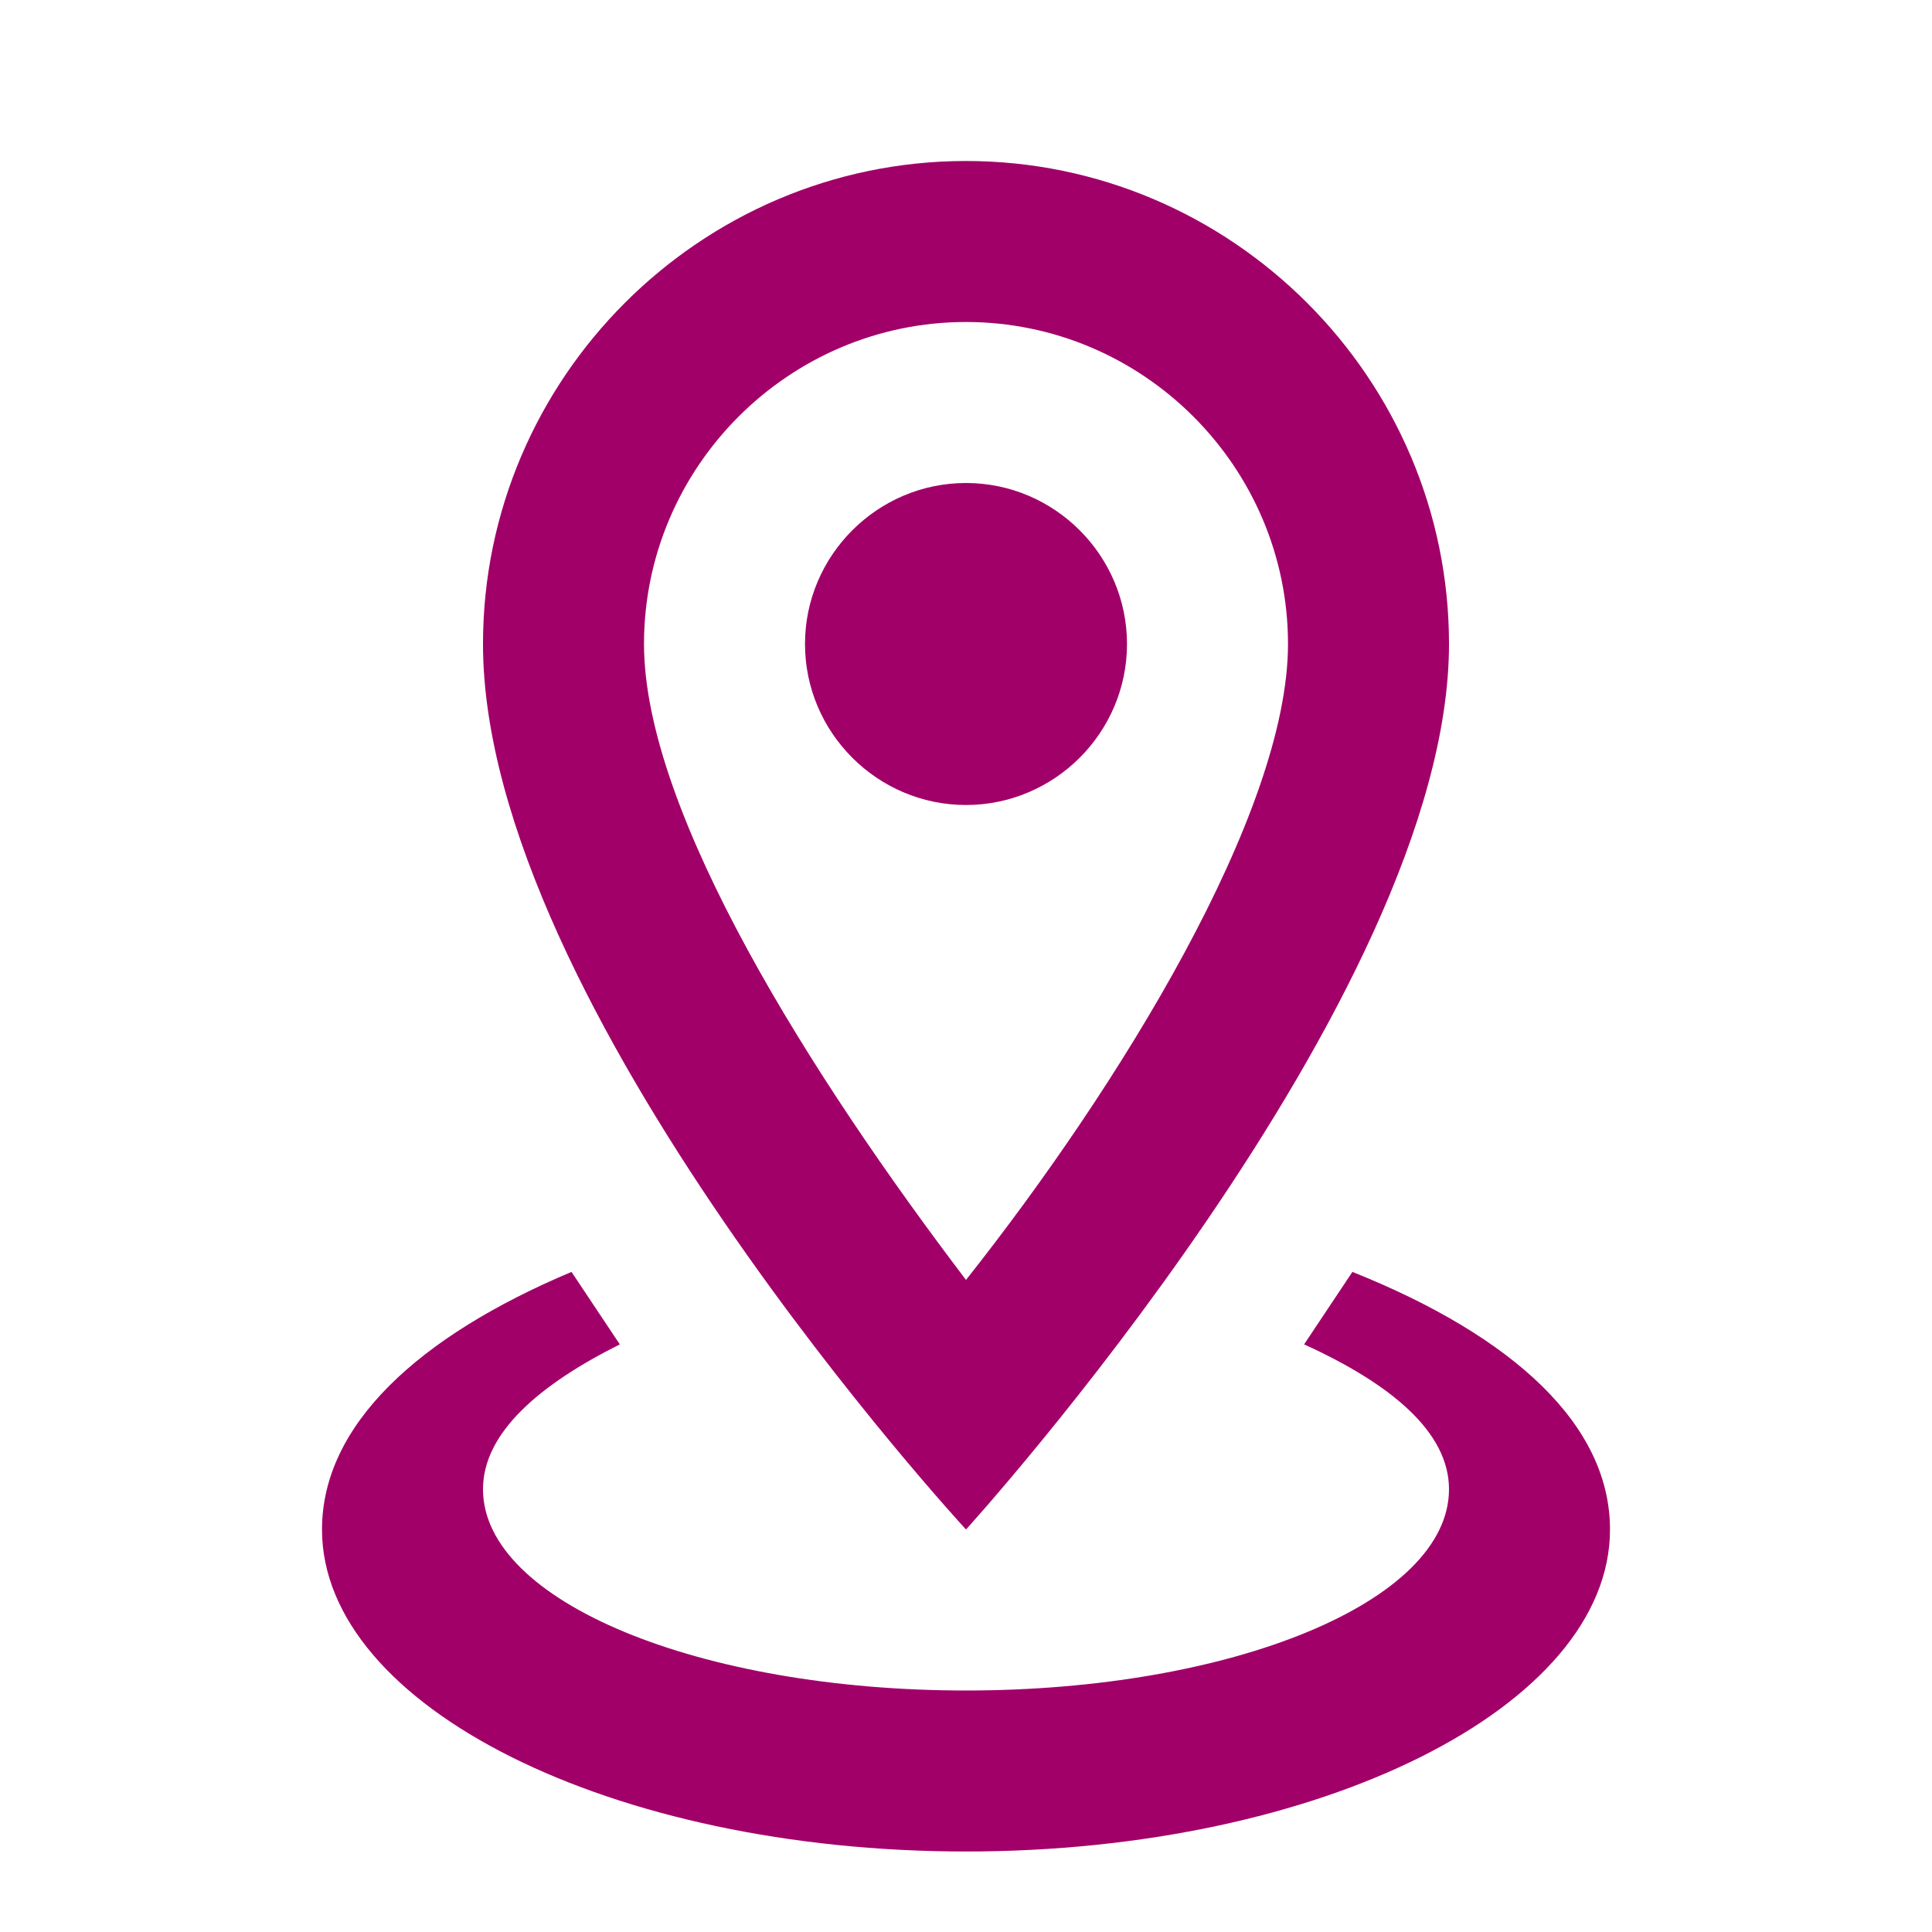 <svg width="27" height="27" viewBox="0 0 27 27" fill="none" xmlns="http://www.w3.org/2000/svg">
<path d="M13.5 4.5C15.975 4.5 18 6.525 18 9C18 11.363 15.637 15.188 13.5 17.887C11.363 15.075 9 11.363 9 9C9 6.525 11.025 4.5 13.5 4.5ZM13.5 2.25C9.787 2.25 6.75 5.287 6.75 9C6.75 14.062 13.5 21.375 13.5 21.375C13.5 21.375 20.25 13.95 20.25 9C20.25 5.287 17.212 2.25 13.5 2.25ZM13.5 6.75C12.262 6.75 11.25 7.763 11.25 9C11.25 10.238 12.262 11.25 13.5 11.25C14.738 11.25 15.75 10.238 15.75 9C15.75 7.763 14.738 6.75 13.5 6.75ZM22.5 21.375C22.5 23.85 18.45 25.875 13.5 25.875C8.55 25.875 4.5 23.85 4.5 21.375C4.5 19.913 5.85 18.675 7.987 17.775L8.662 18.788C7.537 19.35 6.75 20.025 6.75 20.812C6.75 22.387 9.787 23.625 13.5 23.625C17.212 23.625 20.25 22.387 20.25 20.812C20.25 20.025 19.462 19.35 18.225 18.788L18.9 17.775C21.15 18.675 22.5 19.913 22.5 21.375Z" fill="#A10069"/>
</svg>
